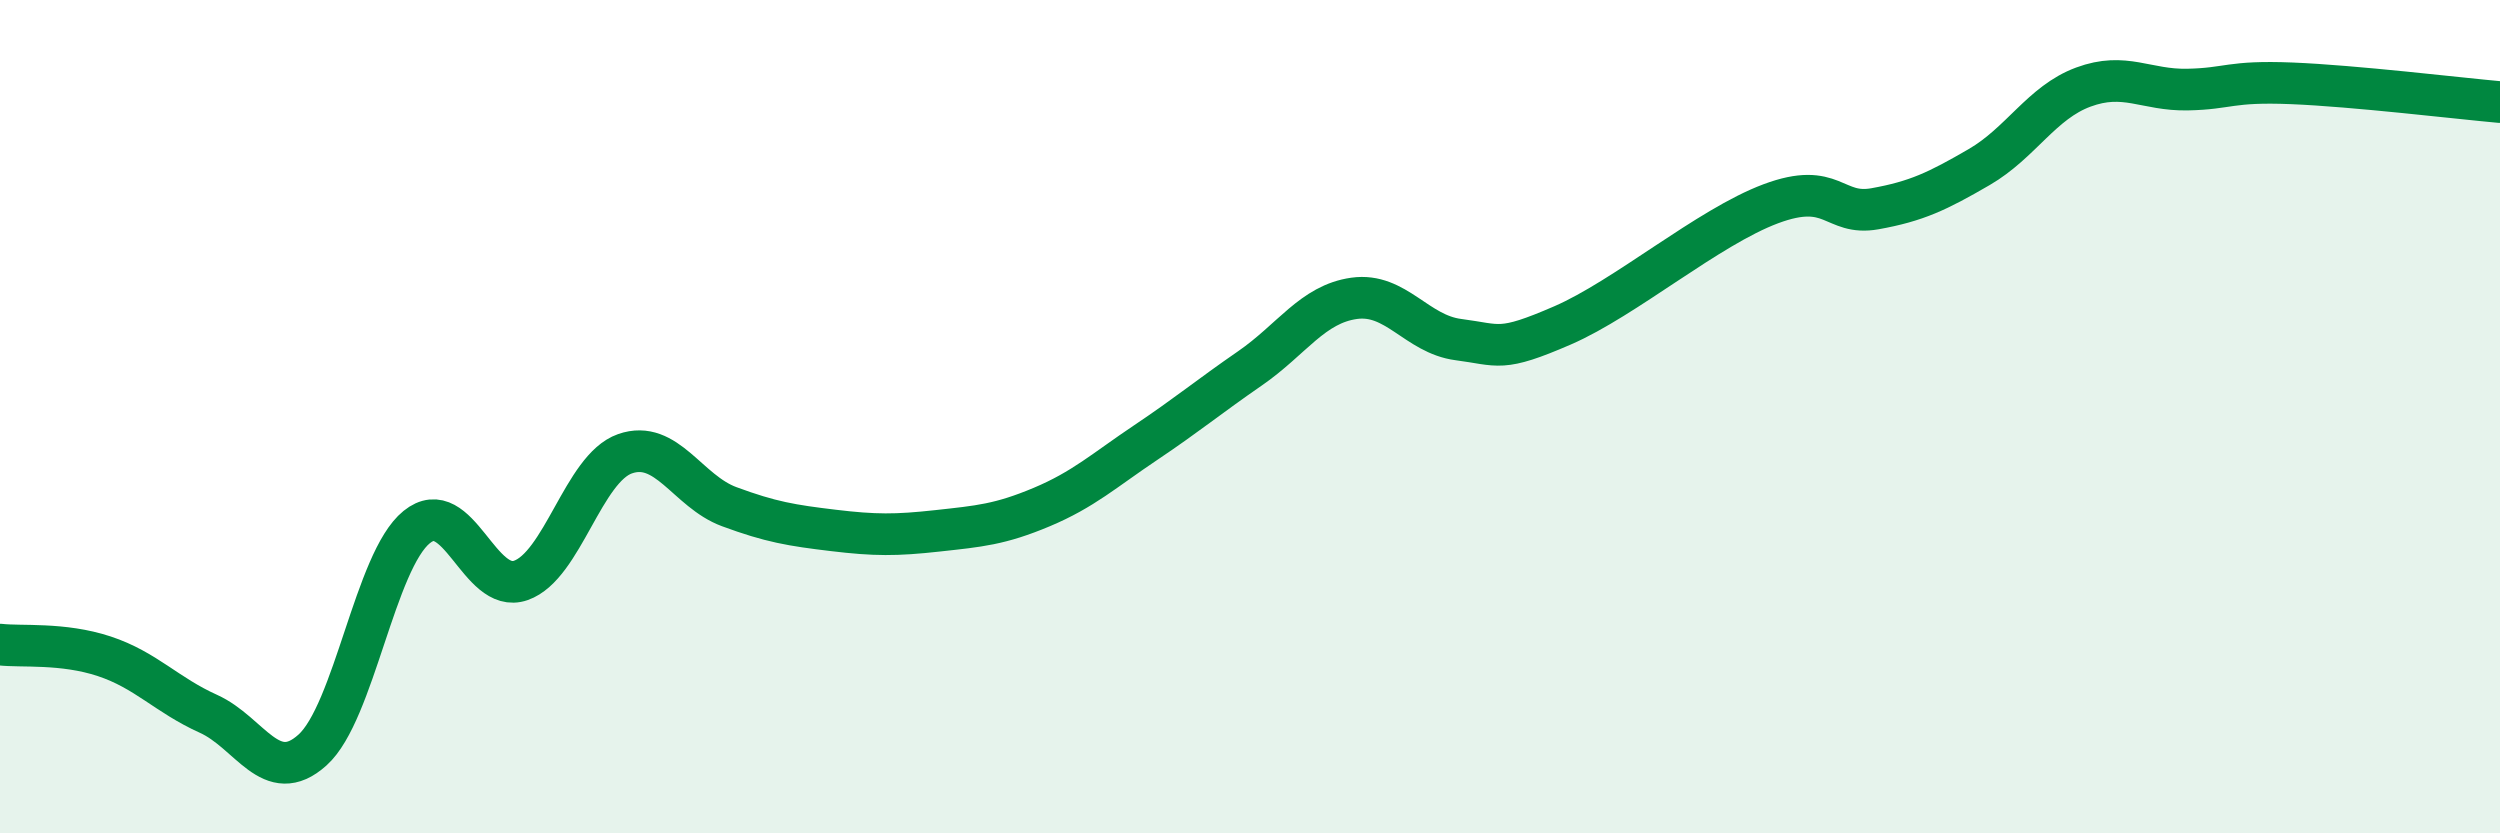 
    <svg width="60" height="20" viewBox="0 0 60 20" xmlns="http://www.w3.org/2000/svg">
      <path
        d="M 0,15.47 C 0.5,15.53 1.5,15.42 2.5,15.75 C 3.5,16.08 4,16.68 5,17.13 C 6,17.58 6.5,18.9 7.5,18 C 8.5,17.1 9,13.46 10,12.65 C 11,11.84 11.5,14.28 12.5,13.93 C 13.5,13.58 14,11.24 15,10.89 C 16,10.54 16.5,11.79 17.5,12.16 C 18.5,12.53 19,12.61 20,12.73 C 21,12.85 21.5,12.85 22.5,12.74 C 23.5,12.63 24,12.59 25,12.17 C 26,11.75 26.5,11.29 27.5,10.62 C 28.5,9.95 29,9.53 30,8.84 C 31,8.15 31.5,7.3 32.5,7.16 C 33.5,7.02 34,8.02 35,8.15 C 36,8.28 36,8.46 37.5,7.81 C 39,7.16 41,5.45 42.5,4.89 C 44,4.33 44,5.19 45,5.01 C 46,4.83 46.5,4.59 47.5,4.01 C 48.5,3.43 49,2.46 50,2.09 C 51,1.72 51.5,2.17 52.5,2.15 C 53.5,2.13 53.5,1.94 55,2 C 56.5,2.06 59,2.36 60,2.45L60 20L0 20Z"
        fill="#008740"
        opacity="0.1"
        stroke-linecap="round"
        stroke-linejoin="round"
      />
      <path
        d="M 0,15.47 C 0.5,15.53 1.5,15.42 2.5,15.75 C 3.5,16.08 4,16.68 5,17.13 C 6,17.58 6.5,18.9 7.5,18 C 8.5,17.1 9,13.46 10,12.65 C 11,11.84 11.5,14.28 12.5,13.93 C 13.5,13.58 14,11.24 15,10.89 C 16,10.54 16.5,11.79 17.5,12.16 C 18.5,12.53 19,12.61 20,12.73 C 21,12.85 21.5,12.85 22.5,12.74 C 23.5,12.63 24,12.59 25,12.17 C 26,11.75 26.5,11.29 27.5,10.62 C 28.5,9.95 29,9.53 30,8.84 C 31,8.15 31.5,7.3 32.5,7.16 C 33.5,7.02 34,8.02 35,8.15 C 36,8.28 36,8.46 37.5,7.81 C 39,7.16 41,5.45 42.5,4.89 C 44,4.33 44,5.19 45,5.01 C 46,4.83 46.5,4.59 47.5,4.01 C 48.5,3.43 49,2.46 50,2.09 C 51,1.72 51.5,2.17 52.5,2.15 C 53.5,2.13 53.5,1.94 55,2 C 56.5,2.06 59,2.36 60,2.45"
        stroke="#008740"
        stroke-width="1"
        fill="none"
        stroke-linecap="round"
        stroke-linejoin="round"
      />
    </svg>
  